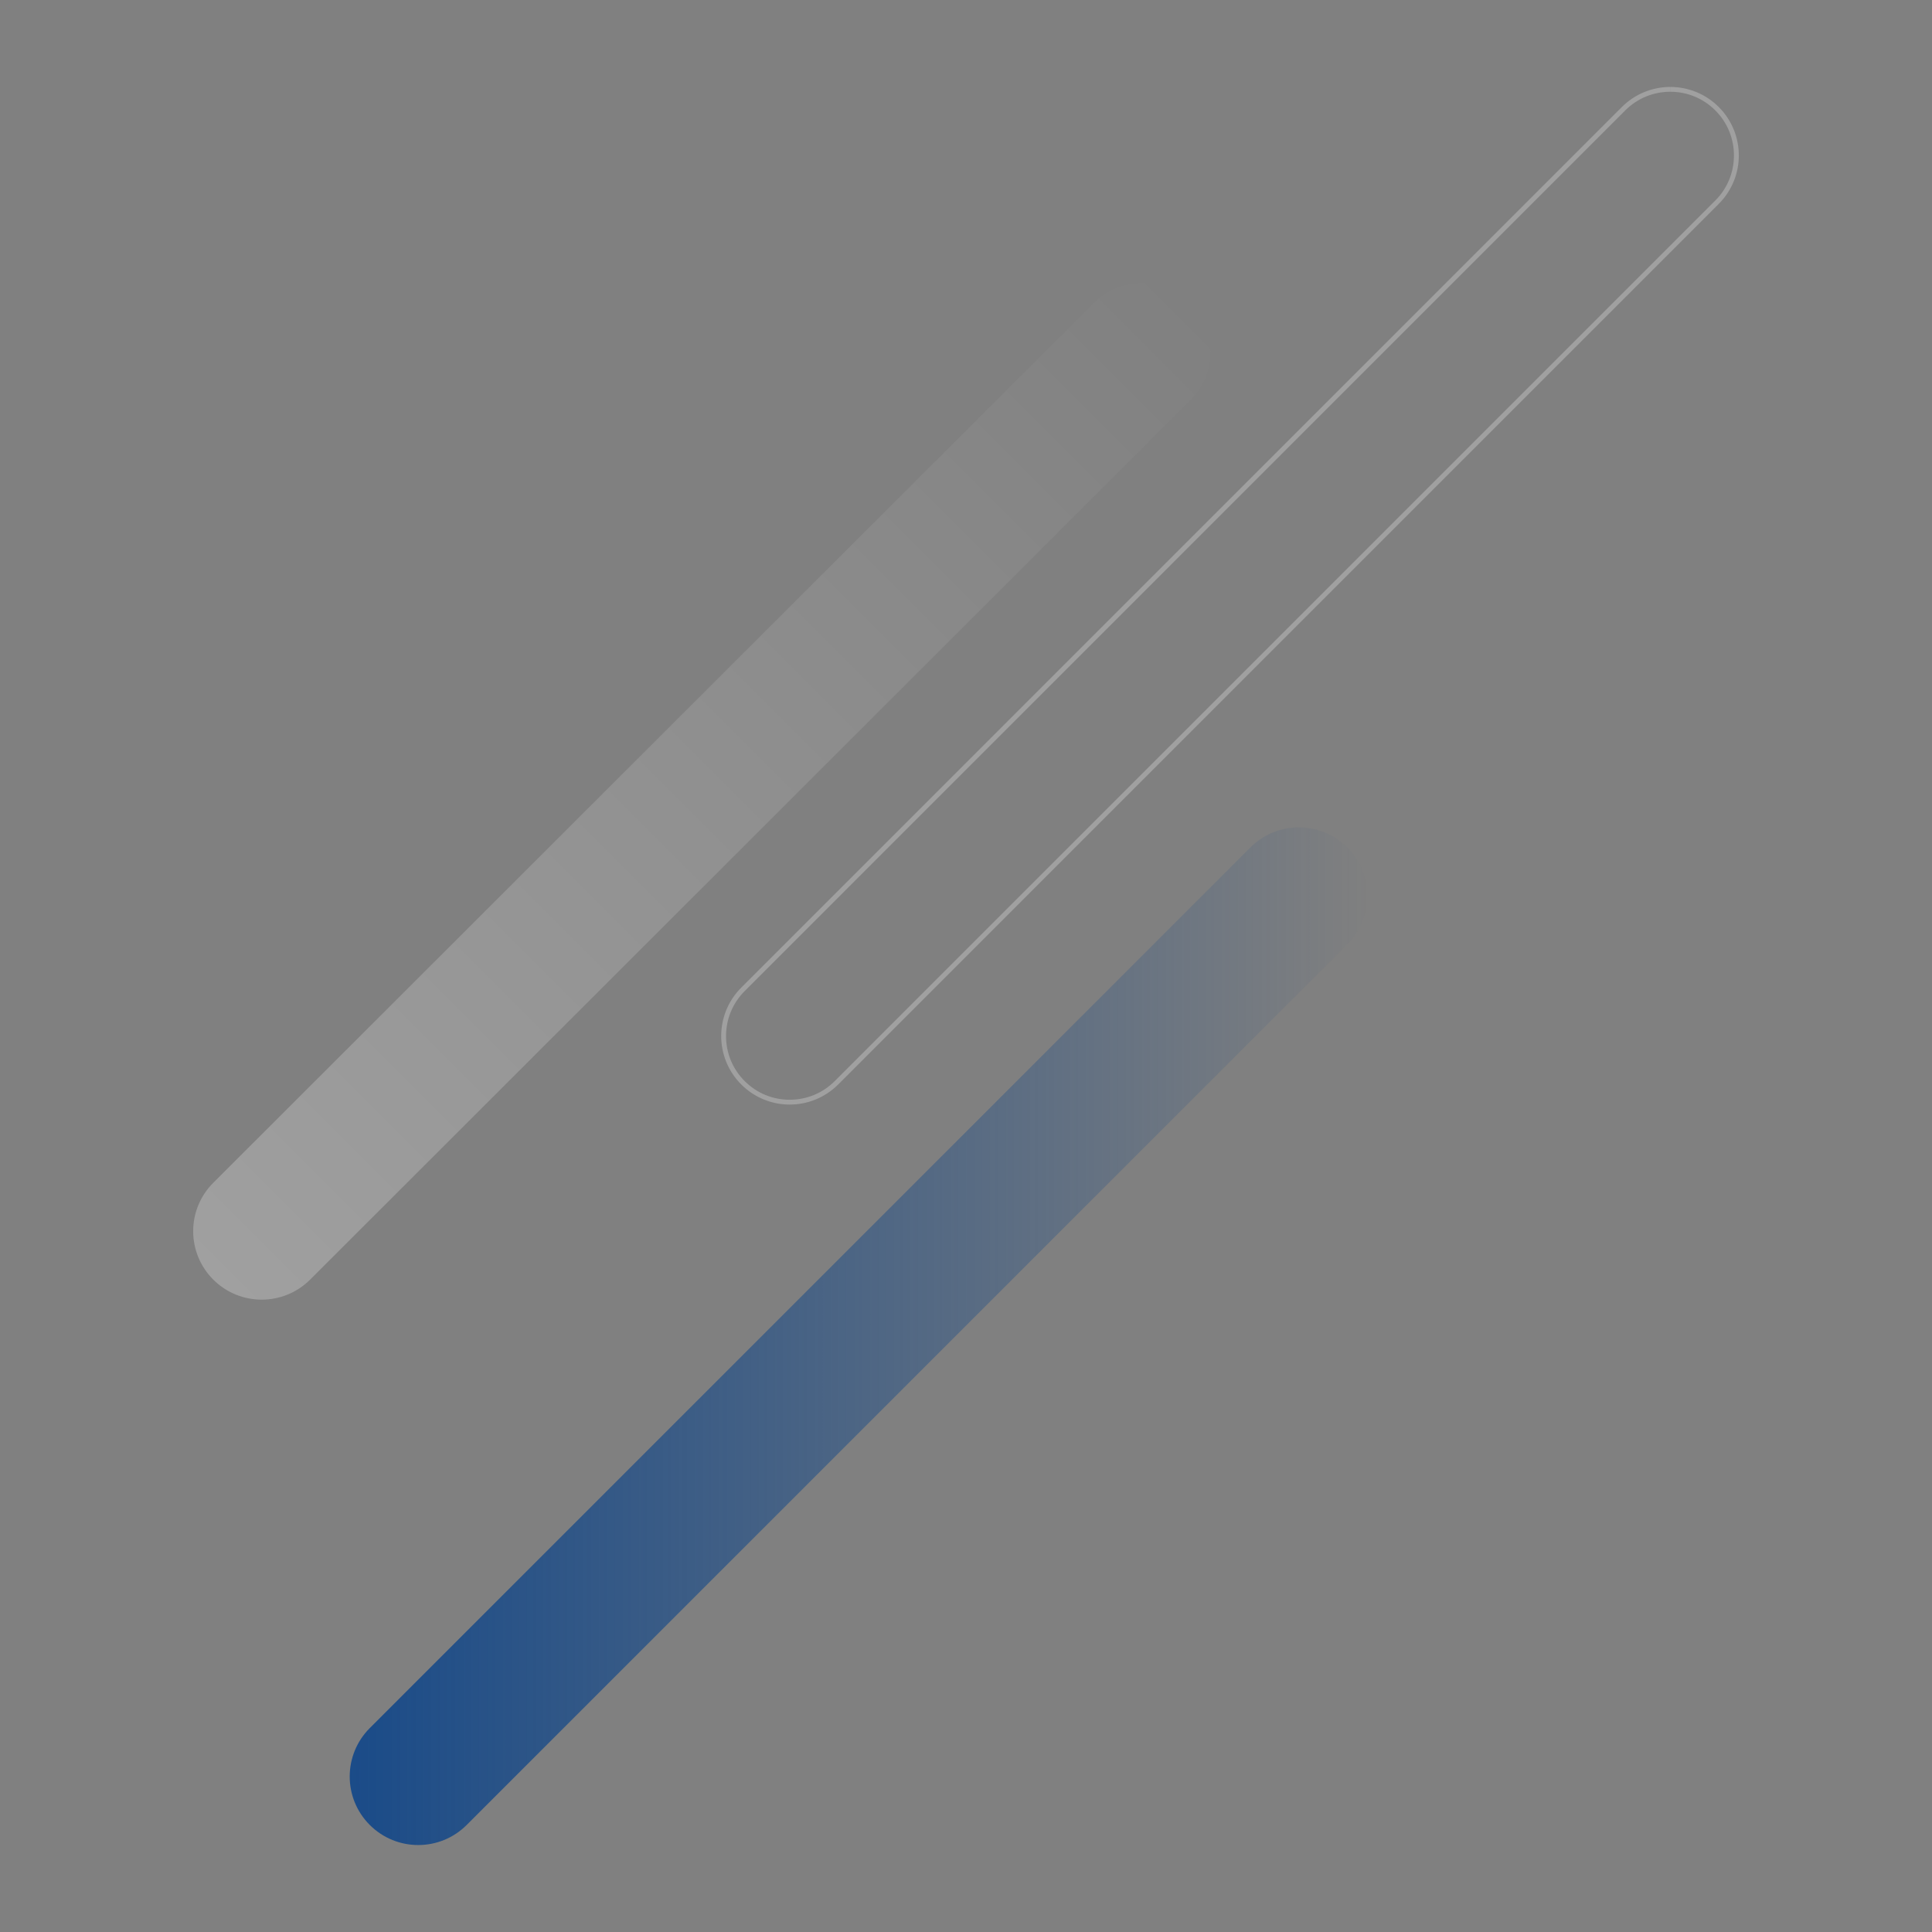 <?xml version="1.0" encoding="UTF-8"?>
<svg xmlns="http://www.w3.org/2000/svg" xmlns:xlink="http://www.w3.org/1999/xlink" viewBox="0 0 400 400">
  <rect x="0" y="0" width="400" height="400" fill="#808080" stroke="none"/>
  <defs>
    <style>
      .cls-1 {
        fill: #fff;
      }

      .cls-2, .cls-3 {
        opacity: .25;
      }

      .cls-4 {
        isolation: isolate;
      }

      .cls-3 {
        fill: url(#_未命名漸層_3060);
      }

      .cls-5 {
        mix-blend-mode: screen;
      }

      .cls-6 {
        fill: url(#_未命名漸層_1656);
      }
    </style>
    <linearGradient id="_未命名漸層_3060" data-name="未命名漸層 3060" x1="1179.29" y1="-7320.95" x2="1465.72" y2="-7320.95" gradientTransform="translate(-4094.28 -5949.84) rotate(135)" gradientUnits="userSpaceOnUse">
      <stop offset="0" stop-color="#fff" stop-opacity="0"/>
      <stop offset="1" stop-color="#fff"/>
    </linearGradient>
    <linearGradient id="_未命名漸層_1656" data-name="未命名漸層 1656" x1="72.41" y1="276.66" x2="283.1" y2="276.66" gradientUnits="userSpaceOnUse">
      <stop offset="0" stop-color="#1a4b88"/>
      <stop offset="1" stop-color="#1a4b88" stop-opacity="0"/>
    </linearGradient>
  </defs>
  <g class="cls-4">
    <g id="_圖層_1" data-name="圖層 1">
      <g class="cls-5">
        <path class="cls-3" d="M44.15,264.93c-5.54-5.54-5.54-14.51,0-20.04L226.47,62.72c5.54-5.53,14.52-5.54,20.06,0h0c5.54,5.54,5.54,14.51,0,20.04l-182.32,182.17c-5.54,5.53-14.52,5.53-20.06,0h0Z"/>
        <g class="cls-2">
          <path class="cls-1" d="M345.82,18v1c3.52,0,6.83,1.37,9.32,3.86,5.14,5.14,5.14,13.51,0,18.65l-182.32,182.32c-2.49,2.49-5.8,3.86-9.32,3.86s-6.83-1.37-9.32-3.86c-2.49-2.49-3.86-5.8-3.86-9.32s1.37-6.83,3.86-9.32L336.49,22.86c2.49-2.49,5.8-3.86,9.32-3.86v-1M345.82,18c-3.63,0-7.26,1.39-10.03,4.15l-182.32,182.32c-5.54,5.54-5.54,14.52,0,20.06,2.77,2.77,6.4,4.16,10.03,4.16s7.26-1.39,10.03-4.15L355.85,42.21c5.54-5.54,5.54-14.52,0-20.06-2.77-2.77-6.4-4.15-10.03-4.15h0Z"/>
        </g>
        <path class="cls-6" d="M76.56,377.84c-5.54-5.54-5.54-14.52,0-20.06l182.32-182.32c5.54-5.54,14.52-5.54,20.06,0h0c5.54,5.54,5.54,14.52,0,20.06l-182.32,182.32c-5.54,5.54-14.52,5.54-20.06,0h0Z"/>
      </g>
    </g>
  </g>
</svg>